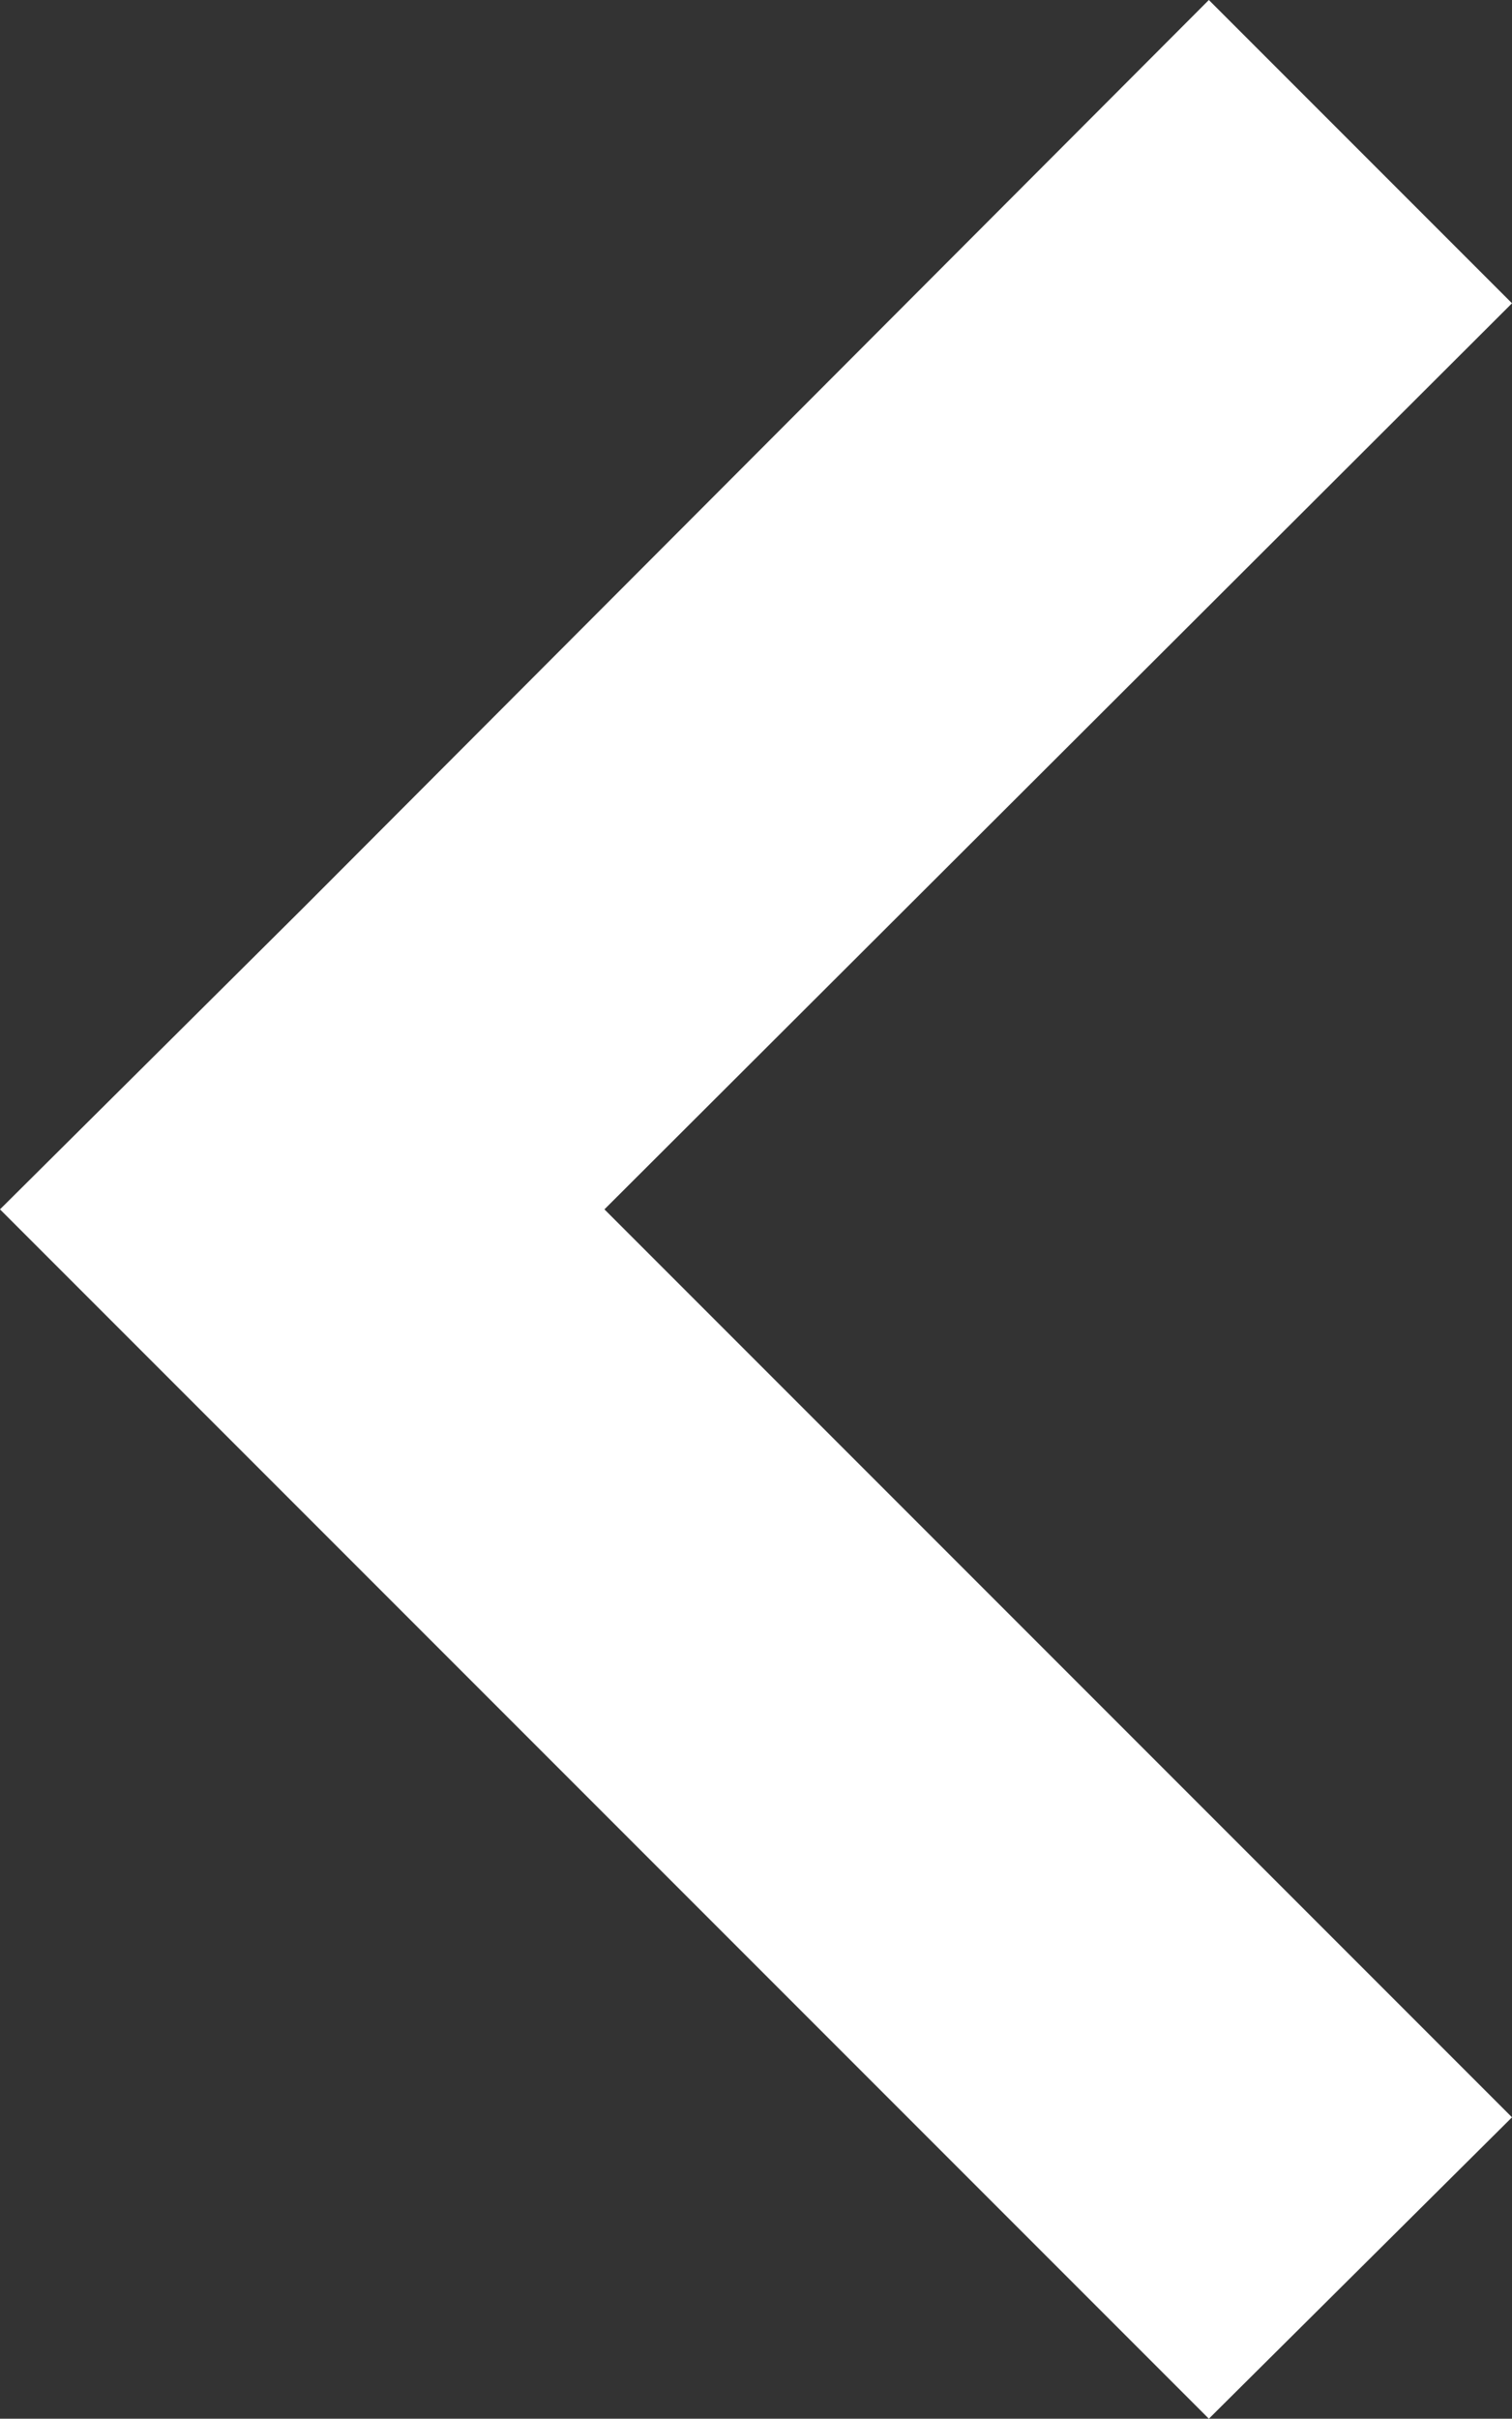<svg xmlns="http://www.w3.org/2000/svg" viewBox="0 0 8.13 13"><rect x="0" y="0" width="8.13" height="13" fill="#333333" stroke="none"/><title>icon-arrow-left</title><g id="Layer_2" data-name="Layer 2"><g id="Layer_1-2" data-name="Layer 1"><g id="Layer_2-2" data-name="Layer 2"><g id="PAGGING"><g id="Rectangle_737_copy_4" data-name="Rectangle 737 copy 4"><polygon points="8.13 1.63 6.5 0 1.63 4.88 1.63 4.88 0 6.5 6.5 13 8.13 11.38 3.25 6.5 8.13 1.63" fill="#fff"/></g></g></g></g></g></svg>